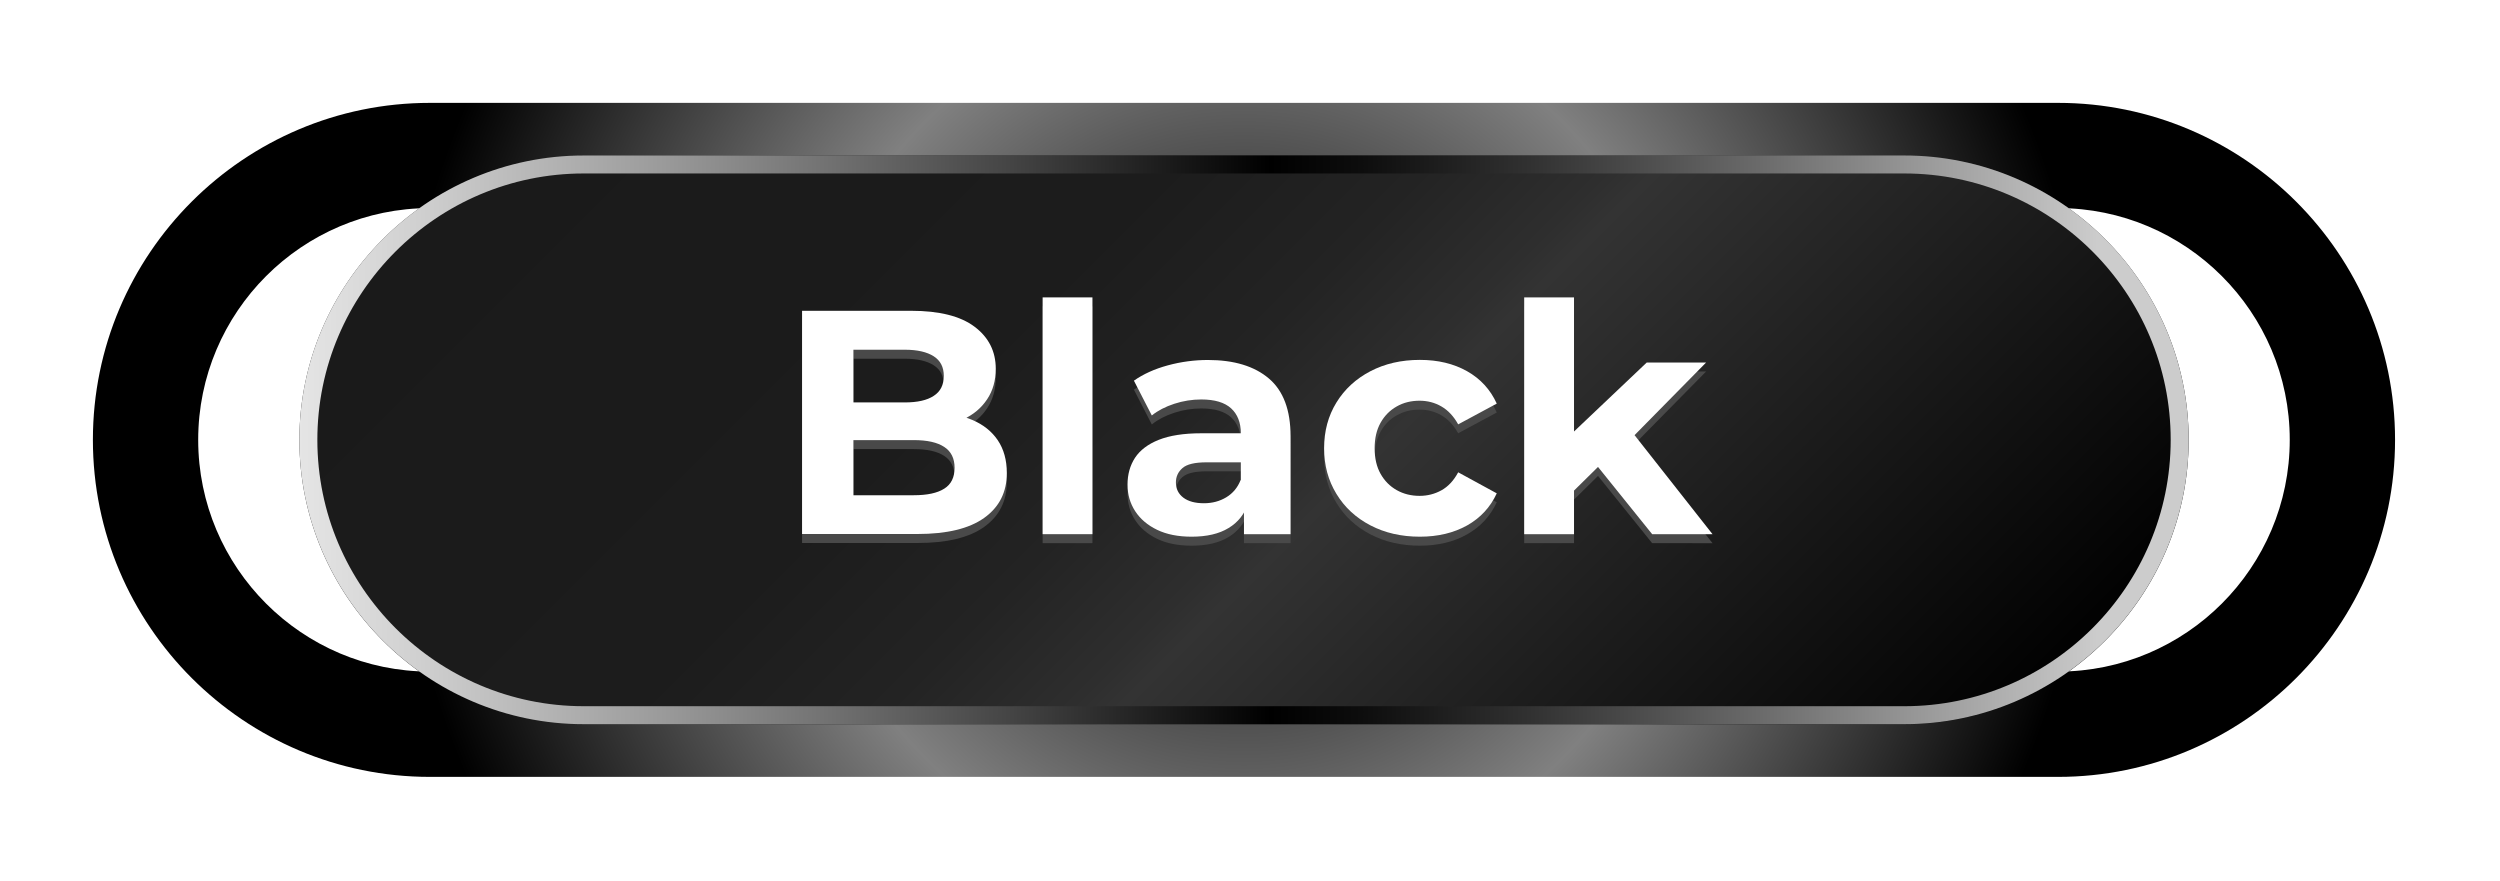 <svg xmlns="http://www.w3.org/2000/svg" xmlns:xlink="http://www.w3.org/1999/xlink" id="Capa_1" x="0px" y="0px" viewBox="0 0 278 98" style="enable-background:new 0 0 278 98;" xml:space="preserve"><style type="text/css">	.st0{fill:url(#SVGID_1_);}	.st1{fill:url(#SVGID_00000027606880958960518640000000905252835648743089_);}	.st2{fill:url(#SVGID_00000176025808203118066010000011412189927234264500_);}	.st3{enable-background:new    ;}	.st4{fill:#494949;}	.st5{fill:#FFFFFF;}</style><g>			<radialGradient id="SVGID_1_" cx="138.33" cy="51.085" r="94.309" gradientTransform="matrix(1 0 0 -1 0 100)" gradientUnits="userSpaceOnUse">		<stop offset="8.440641e-04" style="stop-color:#000000"></stop>		<stop offset="0.531" style="stop-color:#808080"></stop>		<stop offset="1" style="stop-color:#000000"></stop>	</radialGradient>	<path class="st0" d="M228.85,86.39H47.81c-20.66,0-37.48-16.81-37.48-37.48s16.81-37.47,37.48-37.47h181.04  c20.66,0,37.48,16.81,37.48,37.47S249.52,86.39,228.85,86.39z M47.81,23.14c-14.21,0-25.77,11.56-25.77,25.77  S33.6,74.68,47.81,74.68h181.04c14.21,0,25.77-11.56,25.77-25.77s-11.56-25.77-25.77-25.77H47.81z"></path>	<g>					<linearGradient id="SVGID_00000076587696430329596720000001695725120611781807_" gradientUnits="userSpaceOnUse" x1="79.291" y1="110.124" x2="197.379" y2="-7.964" gradientTransform="matrix(1 0 0 -1 0 100)">			<stop offset="0" style="stop-color:#1A1A1A"></stop>			<stop offset="0.337" style="stop-color:#1C1C1C"></stop>			<stop offset="0.458" style="stop-color:#232323"></stop>			<stop offset="0.544" style="stop-color:#2E2E2E"></stop>			<stop offset="0.567" style="stop-color:#333333"></stop>			<stop offset="1" style="stop-color:#000000"></stop>		</linearGradient>		<path style="fill:url(#SVGID_00000076587696430329596720000001695725120611781807_);" d="M211.76,80.54H64.91   c-17.39,0-31.62-14.23-31.62-31.62l0,0c0-17.39,14.23-31.62,31.62-31.62h146.85c17.39,0,31.62,14.23,31.62,31.62l0,0   C243.38,66.31,229.15,80.54,211.76,80.54z"></path>					<linearGradient id="SVGID_00000063597820347442704820000005407438614141136050_" gradientUnits="userSpaceOnUse" x1="243.38" y1="51.09" x2="33.29" y2="51.09" gradientTransform="matrix(1 0 0 -1 0 100)">			<stop offset="0.048" style="stop-color:#CCCCCC"></stop>			<stop offset="0.081" style="stop-color:#B9B9B9"></stop>			<stop offset="0.228" style="stop-color:#6A6A6A"></stop>			<stop offset="0.349" style="stop-color:#313131"></stop>			<stop offset="0.438" style="stop-color:#0D0D0D"></stop>			<stop offset="0.486" style="stop-color:#000000"></stop>			<stop offset="0.623" style="stop-color:#444444"></stop>			<stop offset="0.807" style="stop-color:#9A9A9A"></stop>			<stop offset="0.937" style="stop-color:#D0D0D0"></stop>			<stop offset="1" style="stop-color:#E5E5E5"></stop>		</linearGradient>		<path style="fill:url(#SVGID_00000063597820347442704820000005407438614141136050_);" d="M211.76,19.29   c16.33,0,29.62,13.29,29.62,29.62s-13.29,29.62-29.62,29.62H64.91c-16.33,0-29.62-13.29-29.62-29.62s13.29-29.62,29.62-29.62   L211.76,19.29 M211.76,17.29H64.91c-17.39,0-31.62,14.23-31.62,31.62l0,0c0,17.39,14.23,31.62,31.62,31.62h146.85   c17.39,0,31.62-14.23,31.62-31.62l0,0C243.38,31.52,229.15,17.29,211.76,17.29L211.76,17.29z"></path>	</g>	<g class="st3">		<path class="st4" d="M89.19,60.4V35.56h12.14c3.12,0,5.47,0.59,7.04,1.77c1.57,1.18,2.36,2.74,2.36,4.68   c0,1.3-0.32,2.43-0.96,3.39s-1.51,1.7-2.63,2.22c-1.11,0.52-2.39,0.78-3.83,0.78l0.67-1.46c1.56,0,2.95,0.25,4.15,0.76   s2.15,1.26,2.82,2.25c0.67,0.99,1.01,2.21,1.01,3.65c0,2.13-0.84,3.79-2.52,4.99c-1.68,1.2-4.15,1.79-7.42,1.79H89.19z    M94.9,56.07h6.71c1.49,0,2.62-0.24,3.39-0.73c0.77-0.48,1.15-1.26,1.15-2.32c0-1.04-0.38-1.82-1.15-2.32   c-0.77-0.51-1.9-0.76-3.39-0.76h-7.13v-4.19h6.14c1.4,0,2.47-0.24,3.21-0.73c0.75-0.48,1.12-1.22,1.12-2.22   c0-0.97-0.37-1.7-1.12-2.18c-0.75-0.48-1.82-0.73-3.21-0.73H94.9V56.07z"></path>		<path class="st4" d="M115.94,60.4V34.07h5.54V60.4H115.94z"></path>		<path class="st4" d="M132.51,60.68c-1.49,0-2.77-0.25-3.83-0.76c-1.06-0.51-1.88-1.2-2.45-2.08s-0.85-1.86-0.85-2.95   c0-1.14,0.28-2.13,0.83-2.98c0.56-0.85,1.44-1.52,2.64-2c1.21-0.48,2.78-0.73,4.72-0.73h5.07v3.23h-4.47   c-1.3,0-2.19,0.21-2.68,0.64s-0.73,0.96-0.73,1.6c0,0.71,0.28,1.27,0.83,1.69c0.56,0.42,1.32,0.62,2.29,0.62   c0.92,0,1.75-0.22,2.48-0.66c0.73-0.44,1.27-1.08,1.6-1.93l0.85,2.55c-0.4,1.23-1.14,2.17-2.2,2.8   C135.57,60.36,134.19,60.68,132.51,60.68z M138.33,60.4v-3.73l-0.35-0.82v-6.67c0-1.18-0.36-2.11-1.08-2.77   c-0.72-0.66-1.83-0.99-3.32-0.99c-1.02,0-2.02,0.16-3,0.48c-0.98,0.32-1.82,0.75-2.5,1.3l-1.99-3.87c1.04-0.73,2.29-1.3,3.76-1.7   c1.47-0.4,2.96-0.6,4.47-0.6c2.91,0,5.17,0.69,6.78,2.06c1.61,1.37,2.41,3.51,2.41,6.42V60.4H138.33z"></path>		<path class="st4" d="M157.89,60.68c-2.06,0-3.89-0.42-5.5-1.26s-2.87-2-3.78-3.5c-0.91-1.49-1.37-3.18-1.37-5.08   c0-1.92,0.46-3.61,1.37-5.09c0.91-1.48,2.17-2.64,3.78-3.48s3.44-1.26,5.5-1.26c2.01,0,3.76,0.42,5.25,1.26   c1.49,0.84,2.59,2.04,3.3,3.6l-4.29,2.31c-0.5-0.9-1.12-1.56-1.86-1.99s-1.56-0.64-2.43-0.64c-0.95,0-1.8,0.21-2.55,0.64   c-0.76,0.43-1.35,1.03-1.79,1.81c-0.44,0.78-0.66,1.73-0.66,2.84c0,1.11,0.22,2.06,0.66,2.84c0.44,0.78,1.03,1.38,1.79,1.81   c0.76,0.43,1.61,0.64,2.55,0.64c0.88,0,1.69-0.21,2.43-0.62s1.37-1.08,1.86-2l4.29,2.34c-0.71,1.54-1.81,2.73-3.3,3.57   C161.65,60.26,159.9,60.68,157.89,60.68z"></path>		<path class="st4" d="M169.49,60.4V34.07h5.54V60.4H169.49z M174.07,56.5l0.14-6.74l8.91-8.45h6.6L181.16,50l-2.87,2.34   L174.07,56.5z M183.72,60.4l-6.46-8.02l3.48-4.29l9.69,12.31H183.72z"></path>	</g>	<g class="st3">		<path class="st5" d="M89.19,59.4V34.56h12.14c3.12,0,5.47,0.59,7.04,1.77c1.57,1.18,2.36,2.74,2.36,4.68   c0,1.3-0.32,2.43-0.96,3.39s-1.51,1.7-2.63,2.22c-1.11,0.52-2.39,0.78-3.83,0.78l0.67-1.46c1.56,0,2.95,0.25,4.15,0.76   s2.15,1.26,2.82,2.25c0.67,0.99,1.01,2.21,1.01,3.65c0,2.13-0.84,3.79-2.52,4.99c-1.68,1.2-4.15,1.79-7.42,1.79H89.19z    M94.9,55.07h6.71c1.49,0,2.62-0.24,3.39-0.73c0.77-0.48,1.15-1.26,1.15-2.32c0-1.04-0.38-1.82-1.15-2.32   c-0.77-0.51-1.9-0.76-3.39-0.76h-7.13v-4.19h6.14c1.4,0,2.47-0.24,3.21-0.73c0.75-0.48,1.12-1.22,1.12-2.22   c0-0.97-0.37-1.7-1.12-2.18c-0.75-0.48-1.82-0.73-3.21-0.73H94.9V55.07z"></path>		<path class="st5" d="M115.94,59.4V33.07h5.54V59.4H115.94z"></path>		<path class="st5" d="M132.51,59.68c-1.49,0-2.77-0.25-3.83-0.76c-1.06-0.51-1.88-1.2-2.45-2.08s-0.85-1.86-0.85-2.95   c0-1.14,0.28-2.13,0.83-2.98c0.56-0.85,1.44-1.52,2.64-2c1.21-0.48,2.78-0.73,4.72-0.73h5.07v3.23h-4.47   c-1.3,0-2.19,0.21-2.68,0.64s-0.73,0.96-0.73,1.6c0,0.71,0.28,1.27,0.83,1.69c0.56,0.42,1.32,0.62,2.29,0.62   c0.92,0,1.75-0.22,2.48-0.66c0.73-0.44,1.27-1.08,1.6-1.93l0.85,2.55c-0.4,1.23-1.14,2.17-2.2,2.8   C135.57,59.36,134.19,59.68,132.51,59.68z M138.33,59.4v-3.73l-0.35-0.82v-6.67c0-1.18-0.36-2.11-1.08-2.77   c-0.72-0.66-1.83-0.99-3.32-0.99c-1.02,0-2.02,0.16-3,0.48c-0.98,0.32-1.82,0.75-2.5,1.3l-1.99-3.87c1.04-0.73,2.29-1.3,3.76-1.7   c1.47-0.4,2.96-0.6,4.47-0.6c2.91,0,5.17,0.69,6.78,2.06c1.61,1.37,2.41,3.51,2.41,6.42V59.4H138.33z"></path>		<path class="st5" d="M157.89,59.68c-2.06,0-3.89-0.42-5.5-1.26s-2.87-2-3.78-3.5c-0.91-1.49-1.37-3.18-1.37-5.07   c0-1.92,0.46-3.61,1.37-5.09c0.91-1.48,2.17-2.64,3.78-3.48s3.44-1.26,5.5-1.26c2.01,0,3.76,0.42,5.25,1.26   c1.49,0.84,2.59,2.04,3.3,3.6l-4.29,2.31c-0.5-0.9-1.12-1.56-1.86-1.99s-1.56-0.64-2.43-0.64c-0.95,0-1.8,0.21-2.55,0.64   c-0.76,0.43-1.35,1.03-1.79,1.81c-0.44,0.78-0.66,1.73-0.66,2.84c0,1.11,0.22,2.06,0.66,2.84c0.44,0.78,1.03,1.38,1.79,1.81   c0.76,0.43,1.61,0.64,2.55,0.64c0.88,0,1.69-0.21,2.43-0.62s1.37-1.08,1.86-2l4.29,2.34c-0.71,1.54-1.81,2.73-3.3,3.57   C161.65,59.26,159.9,59.68,157.89,59.68z"></path>		<path class="st5" d="M169.49,59.4V33.07h5.54V59.4H169.49z M174.07,55.5l0.14-6.74l8.91-8.45h6.6L181.16,49l-2.87,2.34   L174.07,55.5z M183.72,59.4l-6.46-8.02l3.48-4.29l9.69,12.31H183.72z"></path>	</g></g></svg>